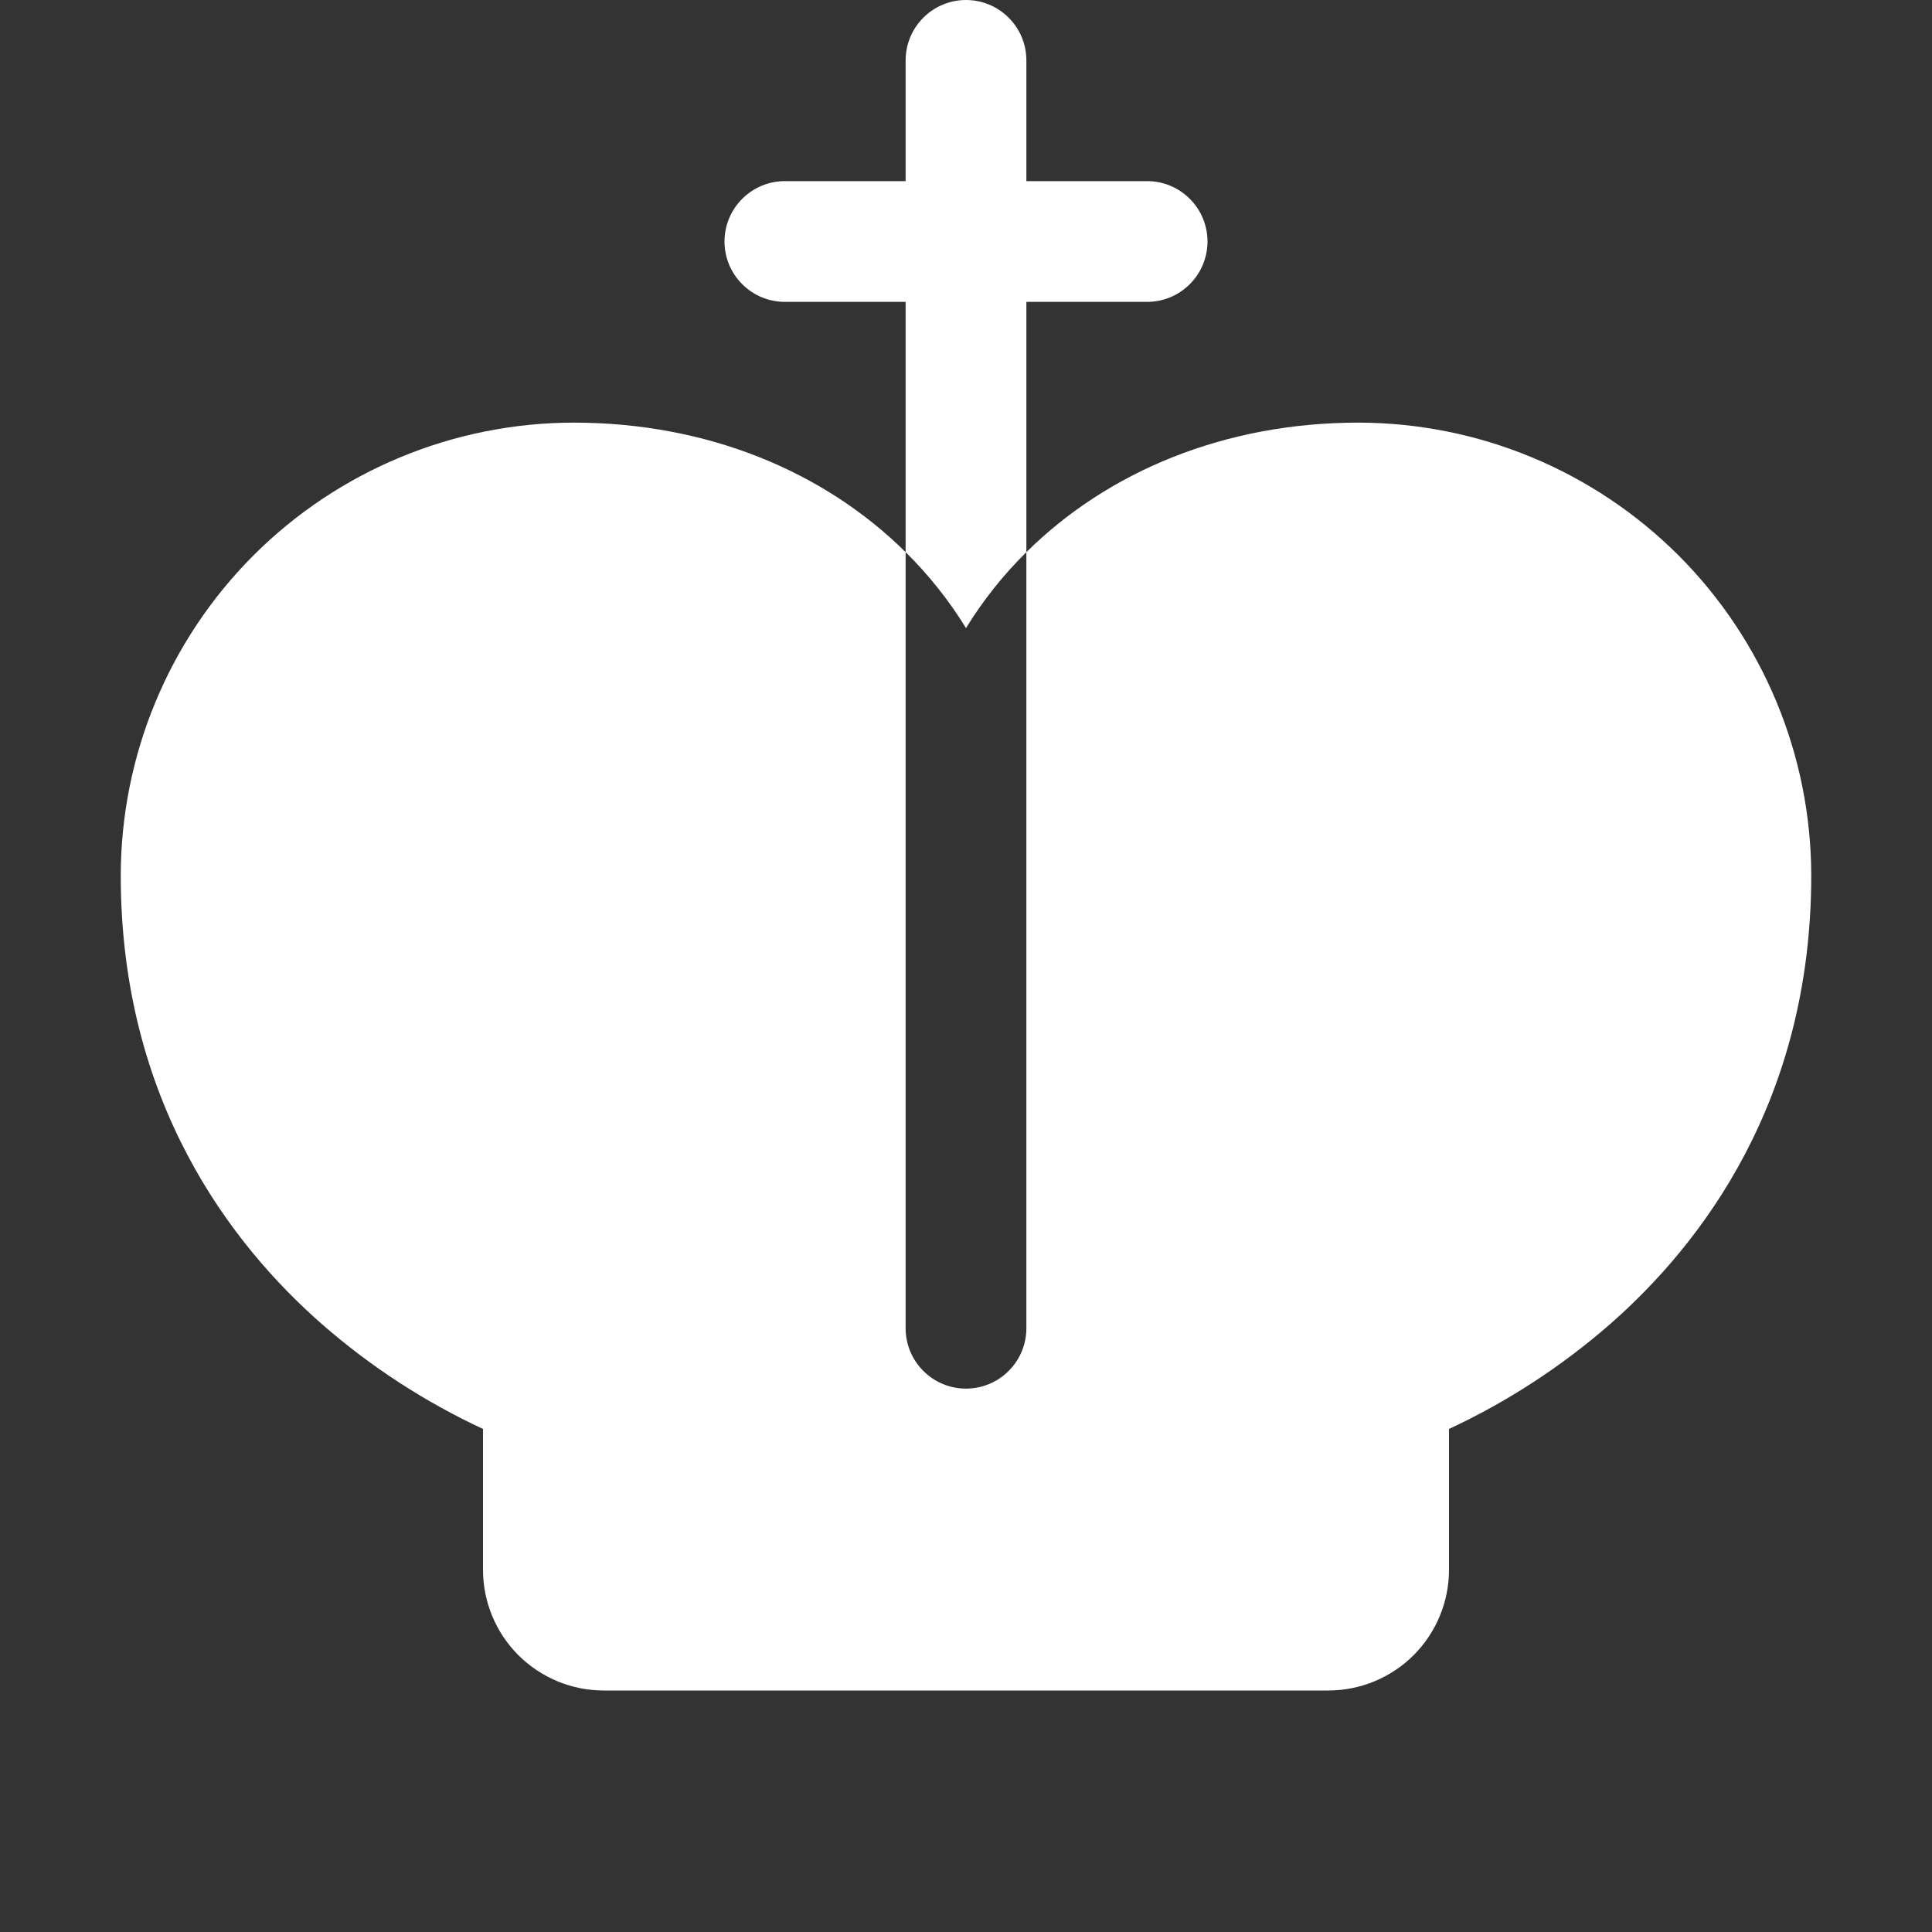 <svg width="24" height="24" viewBox="0 0 24 24" fill="none" xmlns="http://www.w3.org/2000/svg">
<rect x="0" y="0" width="24" height="24" fill="#333333" stroke="none"/>
<g id="Icons_System">
<path id="Vector" d="M12 7.802C11.789 7.459 11.537 7.142 11.25 6.859V3.75H9.75C9.551 3.75 9.36 3.671 9.22 3.53C9.079 3.39 9 3.199 9 3C9 2.801 9.079 2.61 9.22 2.47C9.36 2.329 9.551 2.25 9.75 2.25H11.25V0.75C11.25 0.551 11.329 0.36 11.47 0.22C11.61 0.079 11.801 0 12 0C12.199 0 12.39 0.079 12.53 0.22C12.671 0.36 12.75 0.551 12.75 0.75V2.25H14.25C14.449 2.25 14.64 2.329 14.78 2.47C14.921 2.61 15 2.801 15 3C15 3.199 14.921 3.39 14.78 3.53C14.64 3.671 14.449 3.75 14.25 3.75H12.75V6.859C12.463 7.142 12.211 7.459 12 7.802ZM16.875 5.25C15.212 5.25 13.762 5.857 12.75 6.859V16.5C12.75 16.699 12.671 16.89 12.53 17.03C12.39 17.171 12.199 17.25 12 17.25C11.801 17.25 11.61 17.171 11.47 17.03C11.329 16.89 11.25 16.699 11.25 16.5V6.859C10.238 5.857 8.788 5.25 7.125 5.25C5.634 5.252 4.204 5.845 3.149 6.899C2.095 7.954 1.502 9.384 1.5 10.875C1.5 13.674 2.863 15.455 4.006 16.455C4.606 16.978 5.278 17.415 6 17.751V19.5C6 19.898 6.158 20.279 6.439 20.561C6.721 20.842 7.102 21 7.5 21H16.5C16.898 21 17.279 20.842 17.561 20.561C17.842 20.279 18 19.898 18 19.5V17.751C18.722 17.415 19.393 16.978 19.994 16.455C21.137 15.455 22.5 13.674 22.5 10.875C22.498 9.384 21.905 7.954 20.851 6.899C19.796 5.845 18.366 5.252 16.875 5.25Z" fill="white"/>
</g>
</svg>
